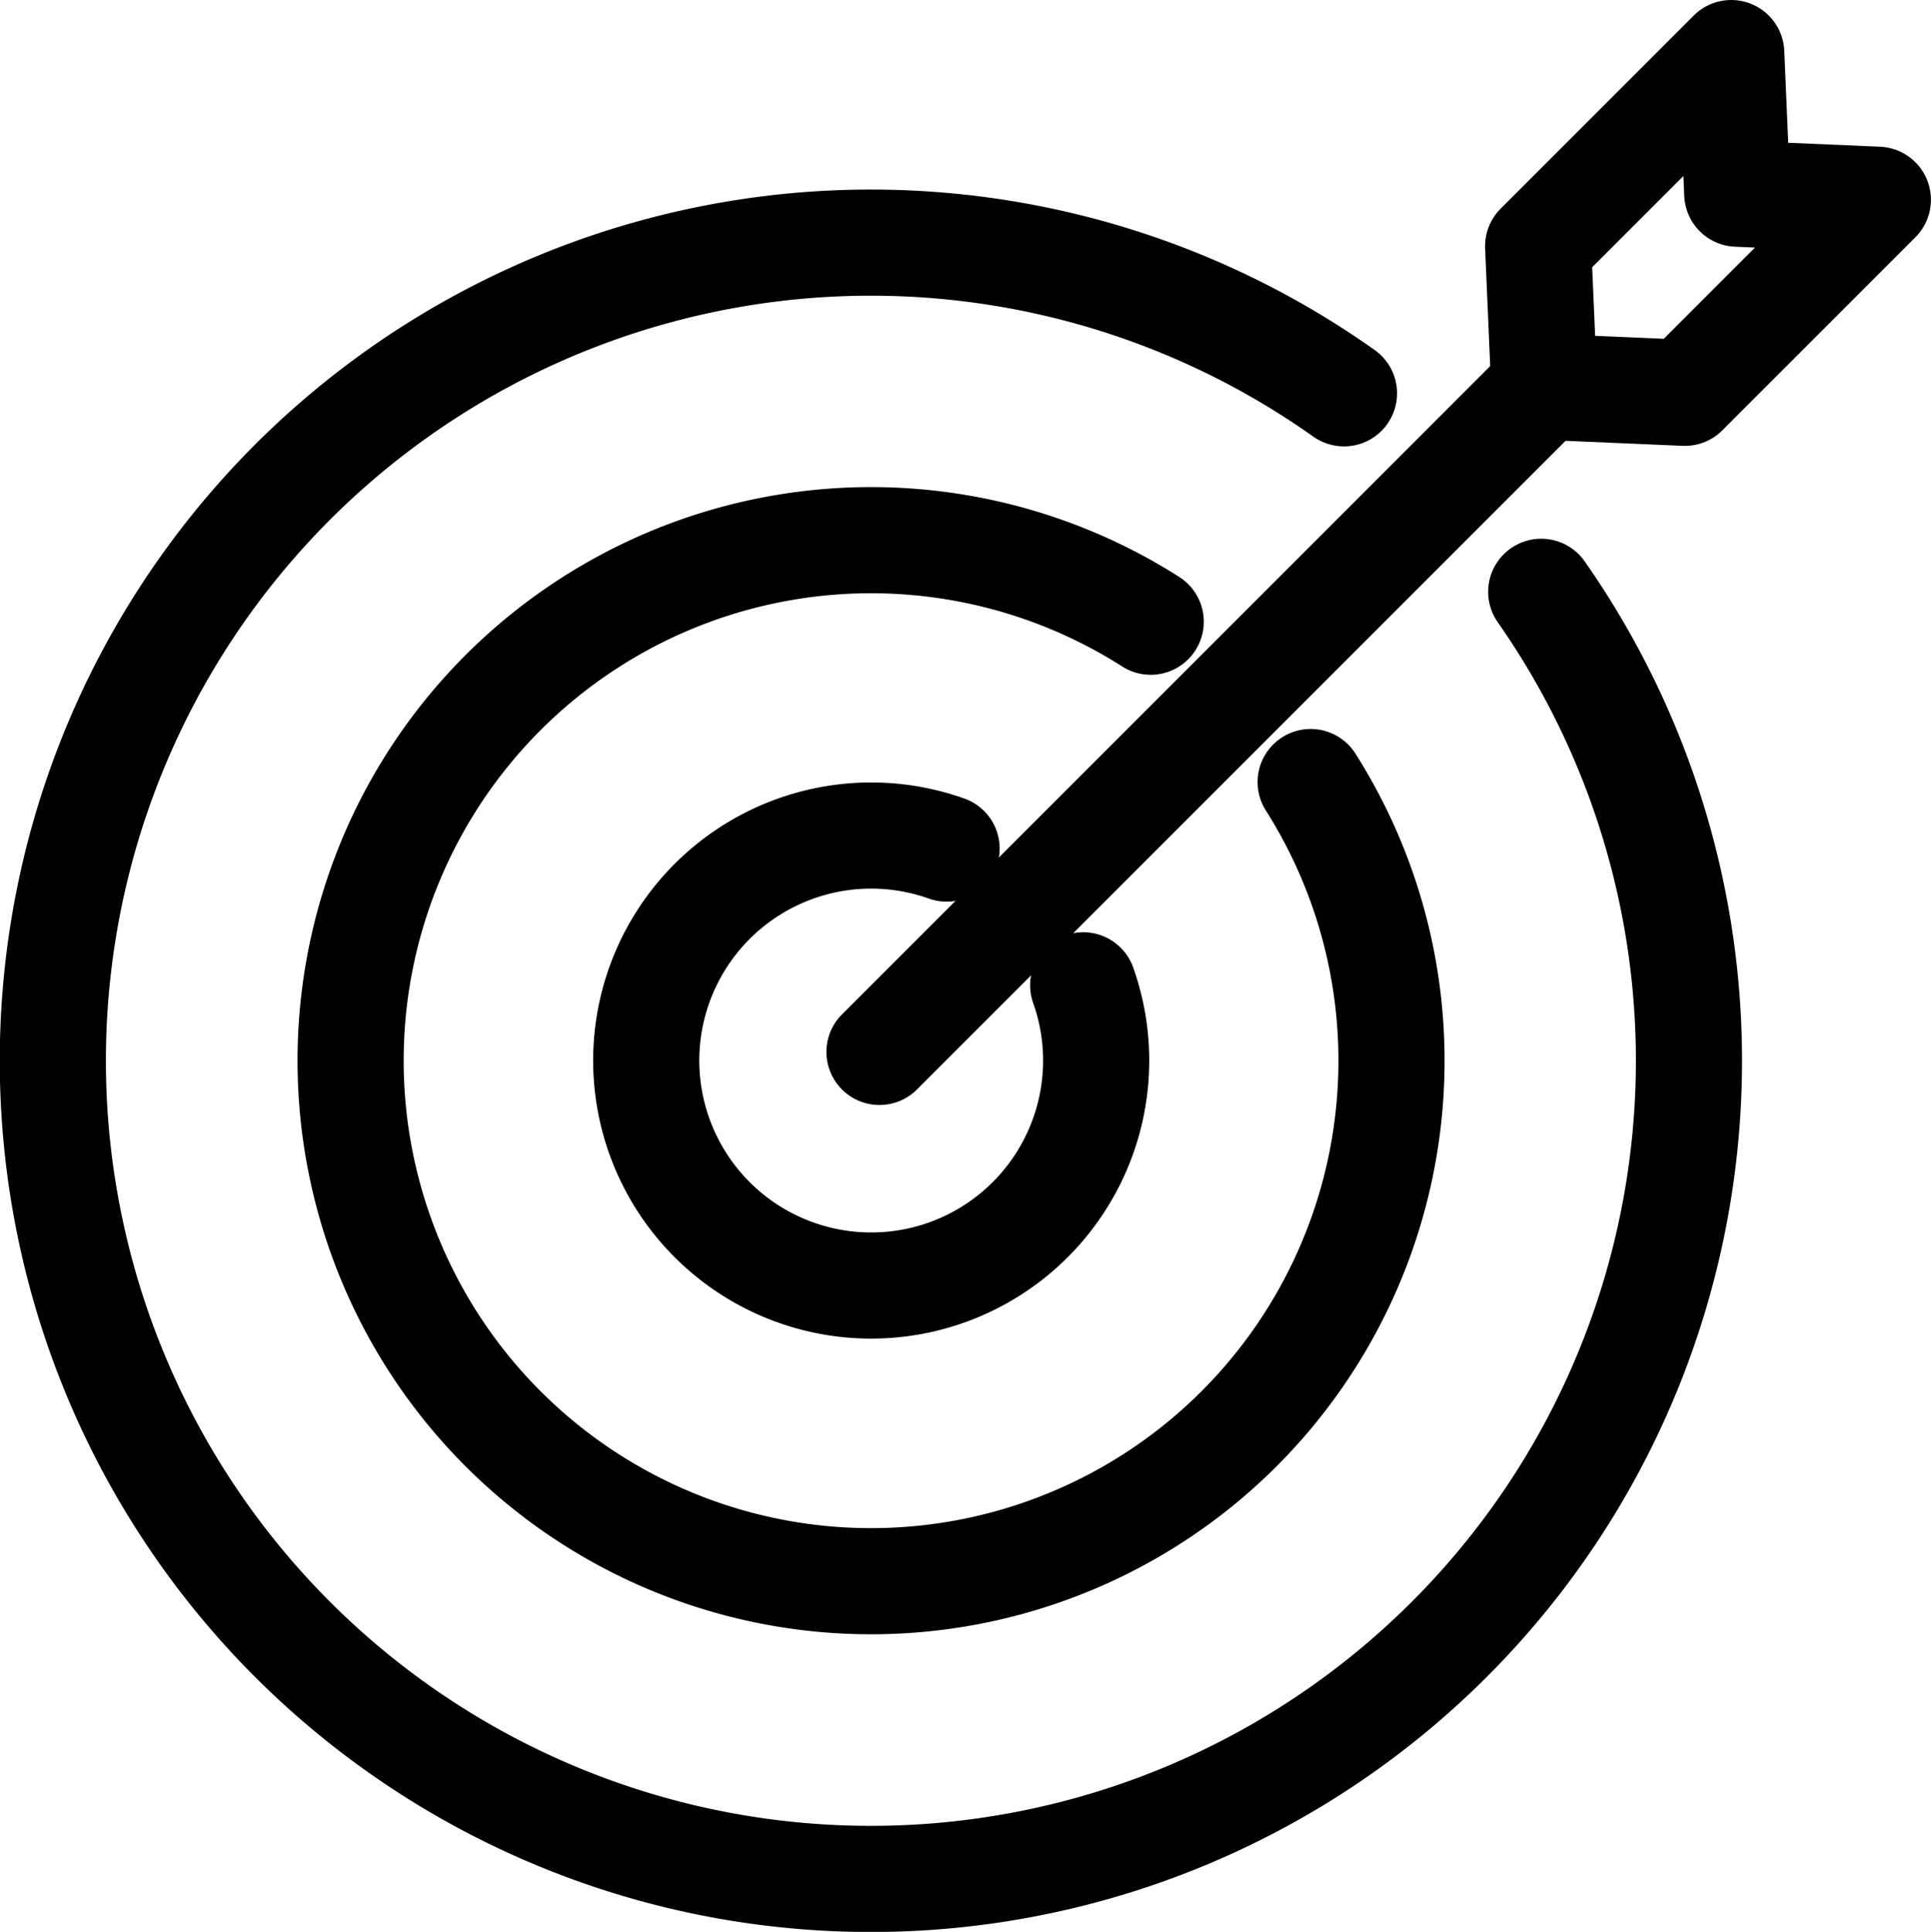 <?xml version="1.0" encoding="UTF-8"?> <svg xmlns="http://www.w3.org/2000/svg" width="54.581" height="54.598" viewBox="0 0 54.581 54.598"><g id="Groupe_82" data-name="Groupe 82" transform="translate(-3192.004 -524.287)"><path id="Tracé_324" data-name="Tracé 324" d="M3684.043,535.389l-3.974-.171-.171-3.973,5.458-5.458.17,3.974,3.974.171Z" transform="translate(-444.417)" fill="none" stroke="#000" stroke-linecap="round" stroke-linejoin="round" stroke-width="3"></path><line id="Ligne_2" data-name="Ligne 2" x1="18.79" y2="18.79" transform="translate(3216.863 535.227)" fill="none" stroke="#000" stroke-linecap="round" stroke-linejoin="round" stroke-width="3"></line><path id="Tracé_325" data-name="Tracé 325" d="M3396.13,782.384a6.359,6.359,0,1,0,3.862,3.865" transform="translate(-177.37 -234.115)" fill="none" stroke="#000" stroke-linecap="round" stroke-linejoin="round" stroke-width="3"></path><path id="Tracé_326" data-name="Tracé 326" d="M3313.534,687.608a14.711,14.711,0,1,0,4.521,4.532" transform="translate(-89.004 -145.75)" fill="none" stroke="#000" stroke-linecap="round" stroke-linejoin="round" stroke-width="3"></path><path id="Tracé_327" data-name="Tracé 327" d="M3229.993,592.148a23.123,23.123,0,1,0,5.575,5.61" transform="translate(0 -56.745)" fill="none" stroke="#000" stroke-linecap="round" stroke-linejoin="round" stroke-width="3"></path></g></svg> 